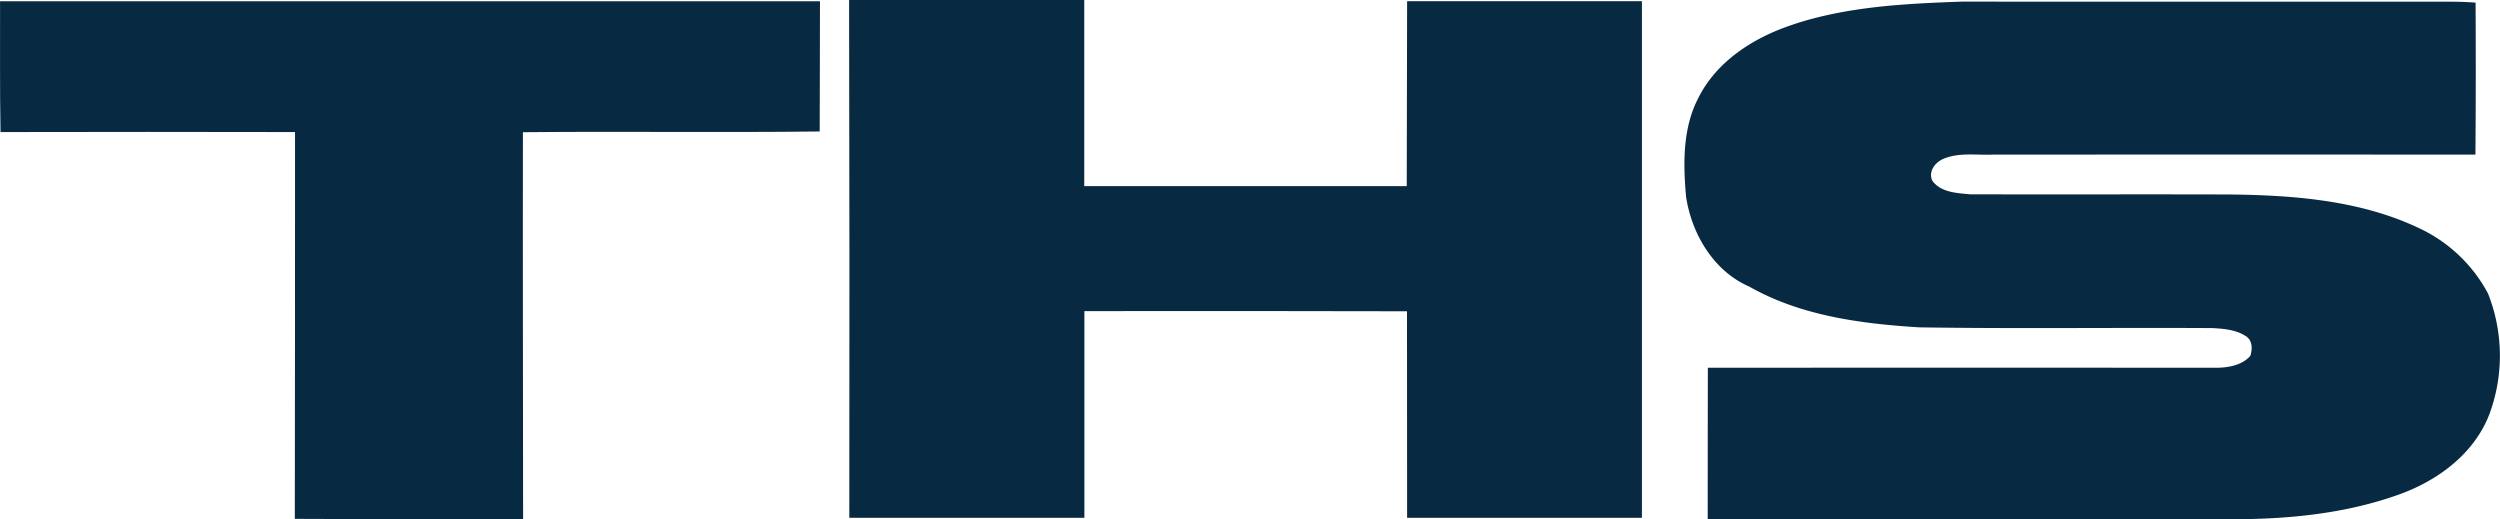 <svg id="Layer_1" data-name="Layer 1" xmlns="http://www.w3.org/2000/svg" viewBox="0 0 1366 283.64"><defs><style>.cls-1{fill:#082942;}</style></defs><path class="cls-1" d="M247.44,539.5h448c-.11,23.35,0,47.83-.15,71.15-54,.67-108.11-.13-162.16.41-.12,70.44.06,140.88.1,211.35-41.58,0-83.16.14-124.74-.08q.15-105.71.12-211.35c-53.64-.16-107.27-.08-160.91,0-.46-23.45-.16-46.9-.26-70.35" transform="translate(-247.41 -538.82)"/><path class="cls-1" d="M711.36,538.82H839.84l0,101.7,176.21,0,.21-101.06h128.29V821.75c-42.84,0-128.29,0-128.29,0l-.07-112.85s-117.46-.23-176.27-.07V821.75H711.47q.18-140.71-.11-281.6" transform="translate(-247.41 -538.82)"/><path class="cls-1" d="M1227.17,552.19c29.89-9.91,61.56-11.4,92.75-12.5,36.79.08,73.55,0,110.34.06,52.17-.06,104.32,0,156.49,0,4.43,0,8.87.18,13.32.5q.24,41.52-.08,83.06-132-.09-264,0c-8.59.32-17.56-1.16-25.78,1.93-4.91,1.7-9.31,6.72-7.08,12.17,4.53,6.56,13.5,6.92,20.74,7.58,47.48.14,95-.06,142.47.1,34.54.42,70.29,3.19,102,18a82.06,82.06,0,0,1,38.47,36,91.92,91.92,0,0,1,.76,66.15c-8.46,21.92-28.86,36.71-50.47,44.17-30.3,10.67-62.88,13.42-94.83,13.08-93.93-.06-187.84.08-281.77-.06q0-41.34.08-82.68,138.87-.06,277.78,0c6.54,0,14-1.32,18.57-6.4,1.31-3.71,1.29-8.63-2.47-10.91-5.29-3.45-11.91-4-18-4.35-53.49-.33-107,.42-160.52-.41-31.77-2-64.63-6.29-92.75-22.28-19.39-8.38-31.41-28.68-34.5-49-1.64-18.11-1.94-37.41,6.66-54,10.17-20.4,30.71-33.29,51.81-40.17" transform="translate(-247.41 -538.82)"/></svg>